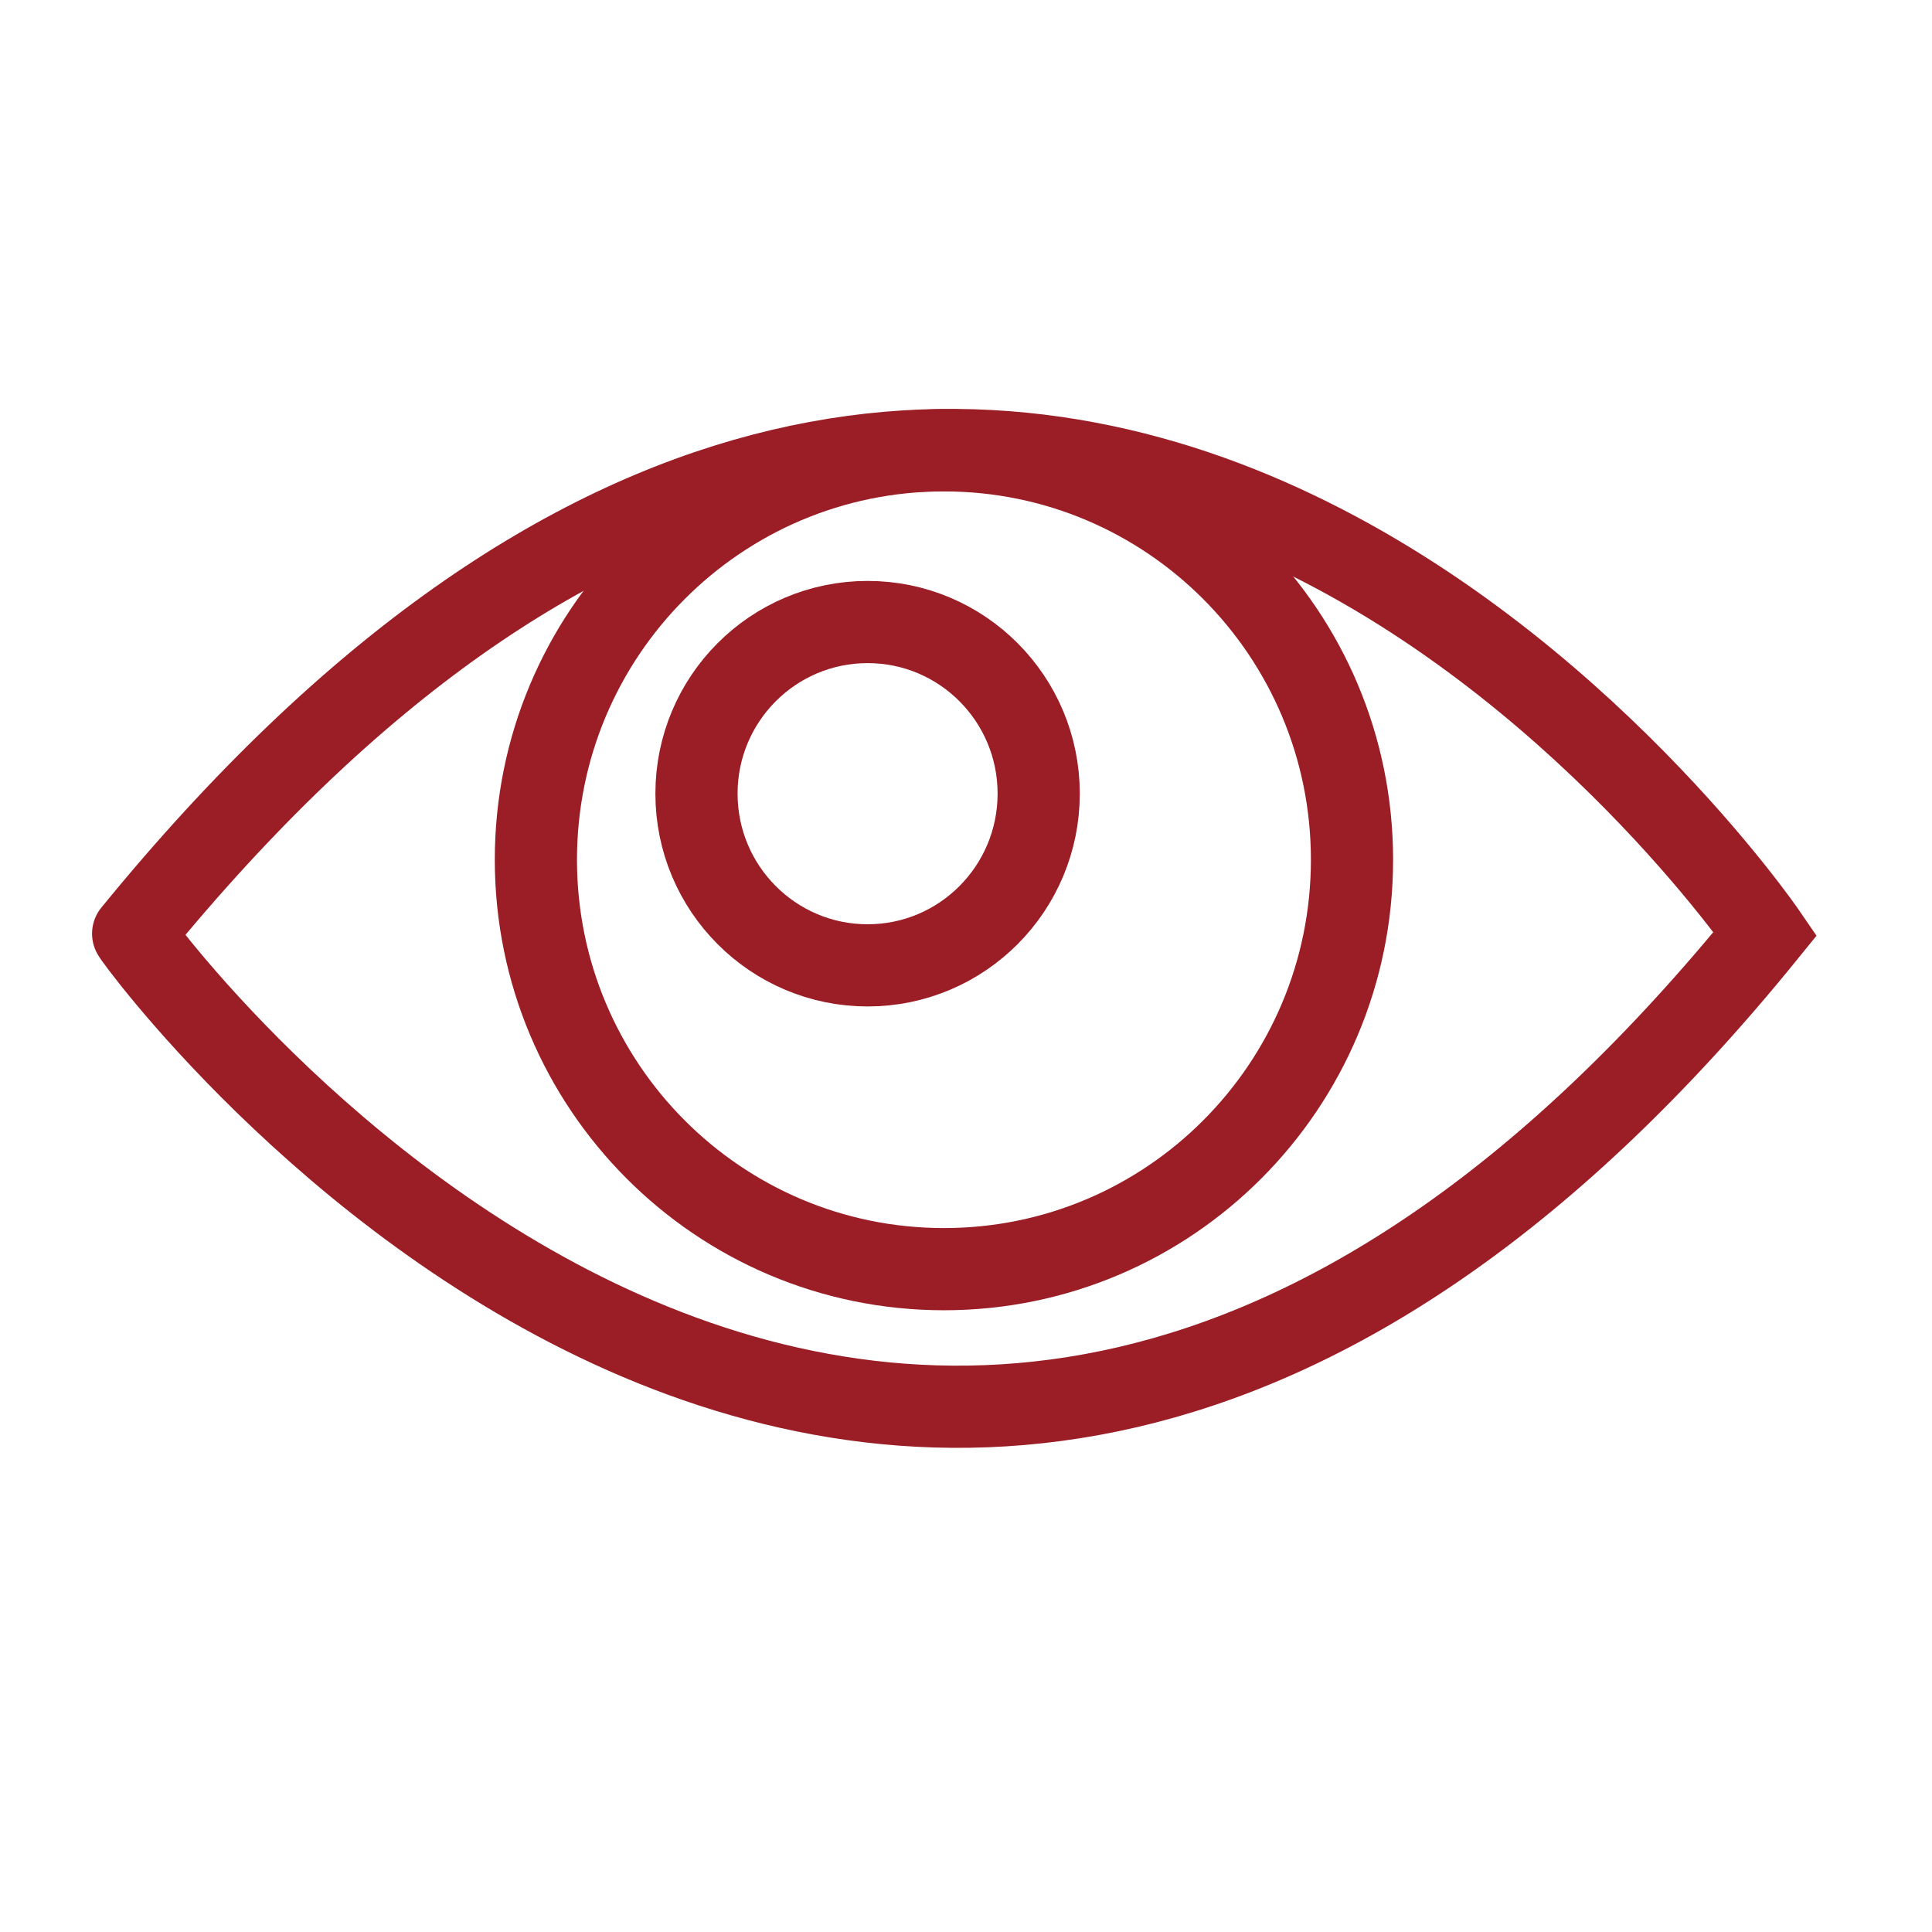 <svg width="24" height="24" viewBox="0 0 24 24" fill="none" xmlns="http://www.w3.org/2000/svg">
<g clip-path="url(#clip0_1_864)">
<path d="M21.929 11.598C21.929 11.598 12.675 -1.92 1.654 11.598C1.621 11.598 11.203 24.822 21.929 11.598Z" stroke="#9B1E26" stroke-width="1.021" stroke-miterlimit="10"/>
<path d="M16.795 10.68C16.795 13.488 14.526 15.766 11.726 15.766C8.927 15.766 6.657 13.488 6.657 10.68C6.657 7.871 8.927 5.594 11.726 5.594C14.526 5.594 16.795 7.871 16.795 10.68Z" stroke="#9B1E26" stroke-width="1.021" stroke-miterlimit="10"/>
<path d="M12.903 9.859C12.903 11.037 11.952 11.992 10.778 11.992C9.604 11.992 8.652 11.037 8.652 9.859C8.652 8.681 9.604 7.727 10.778 7.727C11.952 7.727 12.903 8.681 12.903 9.859Z" stroke="#9B1E26" stroke-width="1.021" stroke-miterlimit="10"/>
</g>
<defs>
<clipPath id="clip0_1_864">
<rect width="24" height="24" fill="white"/>
</clipPath>
</defs>
</svg>
